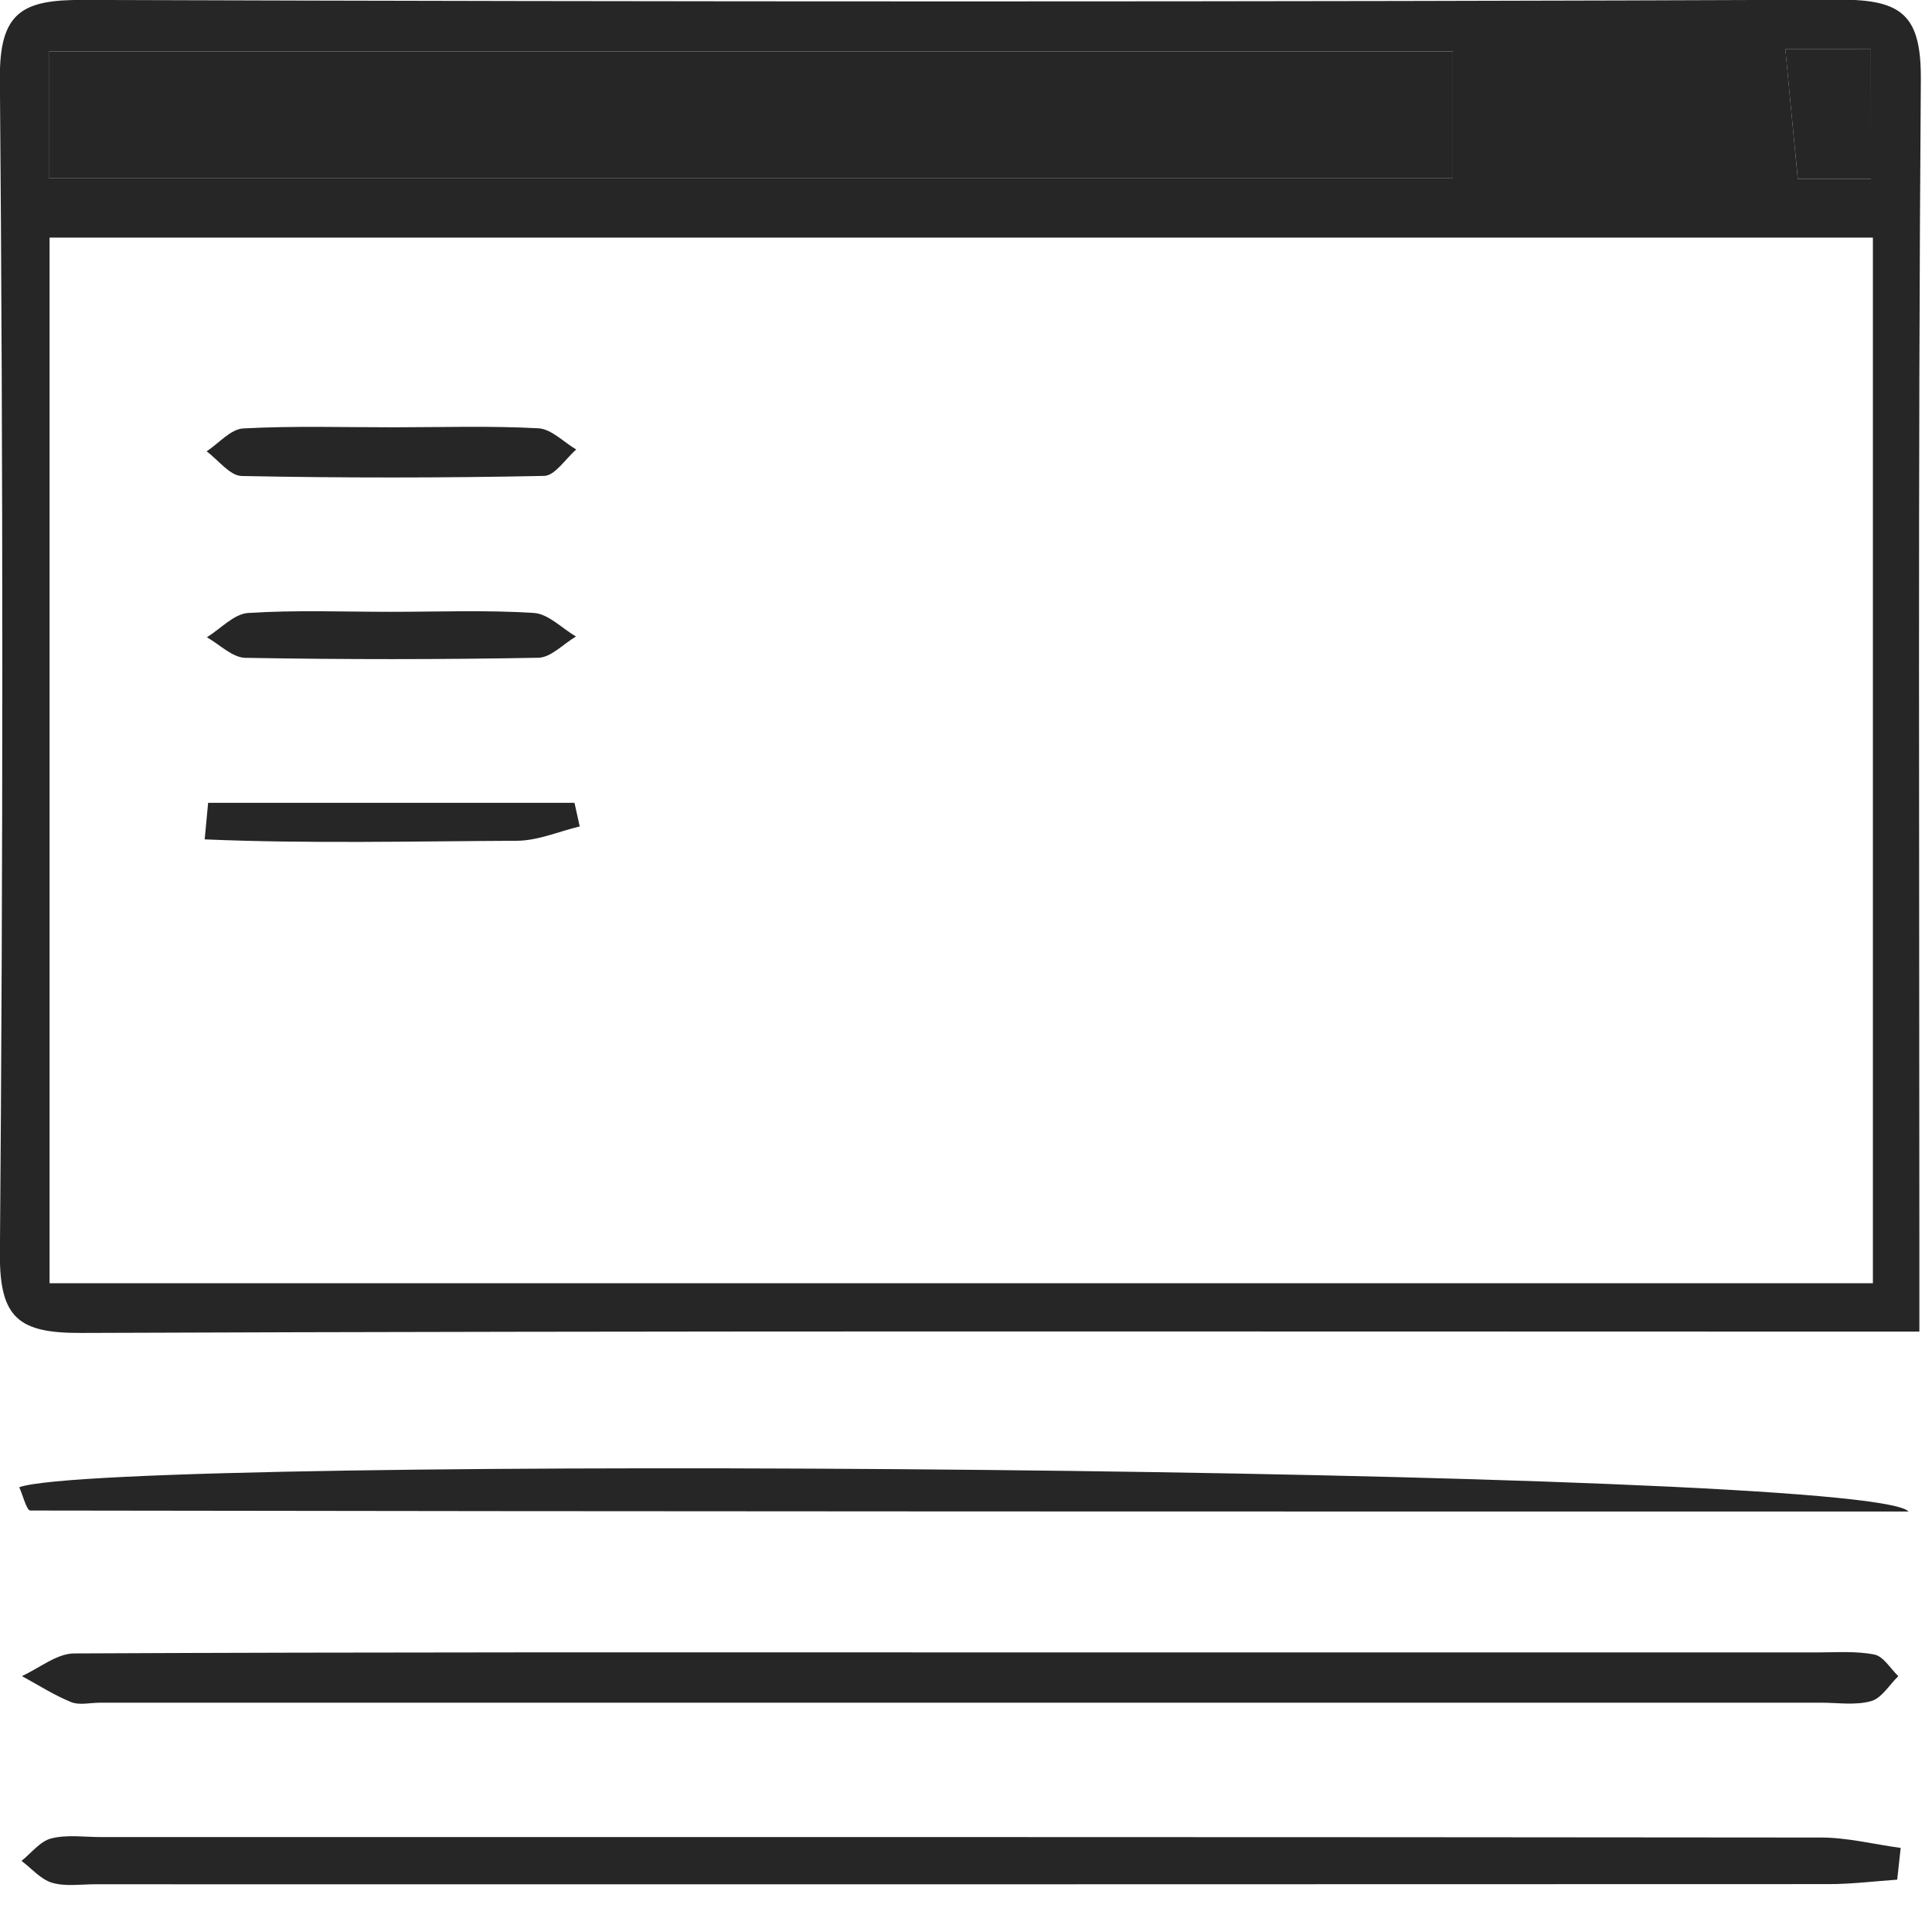 <?xml version="1.0" encoding="UTF-8" standalone="no"?>
<!DOCTYPE svg PUBLIC "-//W3C//DTD SVG 1.1//EN" "http://www.w3.org/Graphics/SVG/1.1/DTD/svg11.dtd">
<svg width="100%" height="100%" viewBox="0 0 80 79" version="1.1" xmlns="http://www.w3.org/2000/svg" xmlns:xlink="http://www.w3.org/1999/xlink" xml:space="preserve" xmlns:serif="http://www.serif.com/" style="fill-rule:evenodd;clip-rule:evenodd;stroke-linejoin:round;stroke-miterlimit:2;">
    <g transform="matrix(1,0,0,1,-494.724,-1511.09)">
        <g transform="matrix(1.333,0,0,1.333,471.542,1488.61)">
            <g transform="matrix(1,0,0,1,73.237,52.702)">
                <path d="M0,-30.278L2.272,-30.278L2.272,-34.316L-0.387,-34.316C-0.266,-33.054 -0.147,-31.811 0,-30.278M-10.716,-34.239L-54.331,-34.239L-54.331,-30.301L-10.716,-30.301L-10.716,-34.239ZM2.333,-28.456L-54.307,-28.456L-54.307,4.025L2.333,4.025L2.333,-28.456ZM3.777,5.528L1.27,5.528C-16.928,5.528 -35.125,5.499 -53.322,5.569C-55.249,5.577 -55.865,5.127 -55.849,3.101C-55.75,-9.063 -55.748,-21.229 -55.85,-33.393C-55.867,-35.466 -55.147,-35.846 -53.283,-35.84C-35.085,-35.781 -16.888,-35.775 1.309,-35.847C3.27,-35.855 3.837,-35.335 3.822,-33.349C3.732,-21.185 3.777,-9.02 3.777,3.145L3.777,5.528" style="fill:rgb(39,38,38);fill-rule:nonzero;"/>
            </g>
            <g transform="matrix(1,0,0,1,47.437,69.797)">
                <path d="M0,-1.602C8.8,-1.602 17.599,-1.603 26.399,-1.601C26.995,-1.601 27.605,-1.65 28.18,-1.535C28.461,-1.479 28.677,-1.098 28.923,-0.864C28.644,-0.594 28.405,-0.18 28.076,-0.088C27.591,0.048 27.042,-0.04 26.52,-0.04C8.697,-0.039 -9.125,-0.039 -26.948,-0.039C-27.246,-0.039 -27.579,0.046 -27.836,-0.058C-28.368,-0.274 -28.859,-0.591 -29.366,-0.866C-28.825,-1.111 -28.284,-1.568 -27.741,-1.57C-18.494,-1.614 -9.247,-1.602 0,-1.602" style="fill:rgb(39,38,38);fill-rule:nonzero;"/>
            </g>
            <g transform="matrix(1,0,0,1,76.679,62.025)">
                <path d="M0,1.794C-19.702,1.794 -39.025,1.795 -58.348,1.763C-58.461,1.763 -58.574,1.296 -58.69,1.039C-55.809,-0.001 -1.253,0.394 0,1.794" style="fill:rgb(39,38,38);fill-rule:nonzero;"/>
            </g>
            <g transform="matrix(1,0,0,1,76.325,74.068)">
                <path d="M0,1.187C-0.708,1.235 -1.416,1.325 -2.123,1.325C-20.077,1.333 -38.03,1.331 -55.984,1.33C-56.431,1.33 -56.904,1.405 -57.316,1.283C-57.669,1.178 -57.952,0.839 -58.266,0.603C-57.96,0.36 -57.685,-0.009 -57.34,-0.095C-56.848,-0.218 -56.305,-0.136 -55.783,-0.136C-37.979,-0.137 -20.174,-0.141 -2.37,-0.122C-1.544,-0.122 -0.718,0.089 0.108,0.201C0.072,0.53 0.036,0.858 0,1.187" style="fill:rgb(39,38,38);fill-rule:nonzero;"/>
            </g>
            <g transform="matrix(-1,0,0,1,81.427,-50.934)">
                <rect x="18.906" y="69.398" width="43.615" height="3.938" style="fill:rgb(39,38,38);"/>
            </g>
            <g transform="matrix(0.872,0.49,0.49,-0.872,72.368,21.703)">
                <path d="M1.111,-0.203C0.231,1.061 -0.482,2.086 -1.206,3.127L1.111,4.431L3.091,0.911L1.111,-0.203Z" style="fill:rgb(39,38,38);fill-rule:nonzero;"/>
            </g>
            <g transform="matrix(1,0,0,1,29.643,31.664)">
                <path d="M0,-1.526C1.491,-1.527 2.985,-1.575 4.472,-1.495C4.875,-1.474 5.257,-1.066 5.648,-0.836C5.316,-0.55 4.988,-0.023 4.65,-0.016C1.52,0.048 -1.613,0.049 -4.743,-0.013C-5.112,-0.02 -5.471,-0.512 -5.834,-0.779C-5.455,-1.028 -5.087,-1.47 -4.696,-1.491C-3.134,-1.574 -1.566,-1.525 0,-1.526" style="fill:rgb(39,38,38);fill-rule:nonzero;"/>
            </g>
            <g transform="matrix(1,0,0,1,29.537,37.294)">
                <path d="M0,-1.424C1.48,-1.424 2.964,-1.483 4.439,-1.389C4.888,-1.36 5.31,-0.913 5.745,-0.657C5.355,-0.427 4.969,-0.004 4.576,0.003C1.542,0.059 -1.493,0.059 -4.527,0.005C-4.928,-0.002 -5.322,-0.41 -5.72,-0.633C-5.294,-0.896 -4.88,-1.359 -4.438,-1.388C-2.964,-1.483 -1.48,-1.424 0,-1.424" style="fill:rgb(39,38,38);fill-rule:nonzero;"/>
            </g>
            <g transform="matrix(1,0,0,1,35.399,42.343)">
                <path d="M0,0.194C-0.65,0.35 -1.299,0.636 -1.949,0.639C-5.181,0.654 -8.429,0.733 -11.65,0.596C-11.614,0.217 -11.579,-0.161 -11.543,-0.539L-0.162,-0.539C-0.108,-0.295 -0.054,-0.05 0,0.194" style="fill:rgb(39,38,38);fill-rule:nonzero;"/>
            </g>
        </g>
    </g>
</svg>
